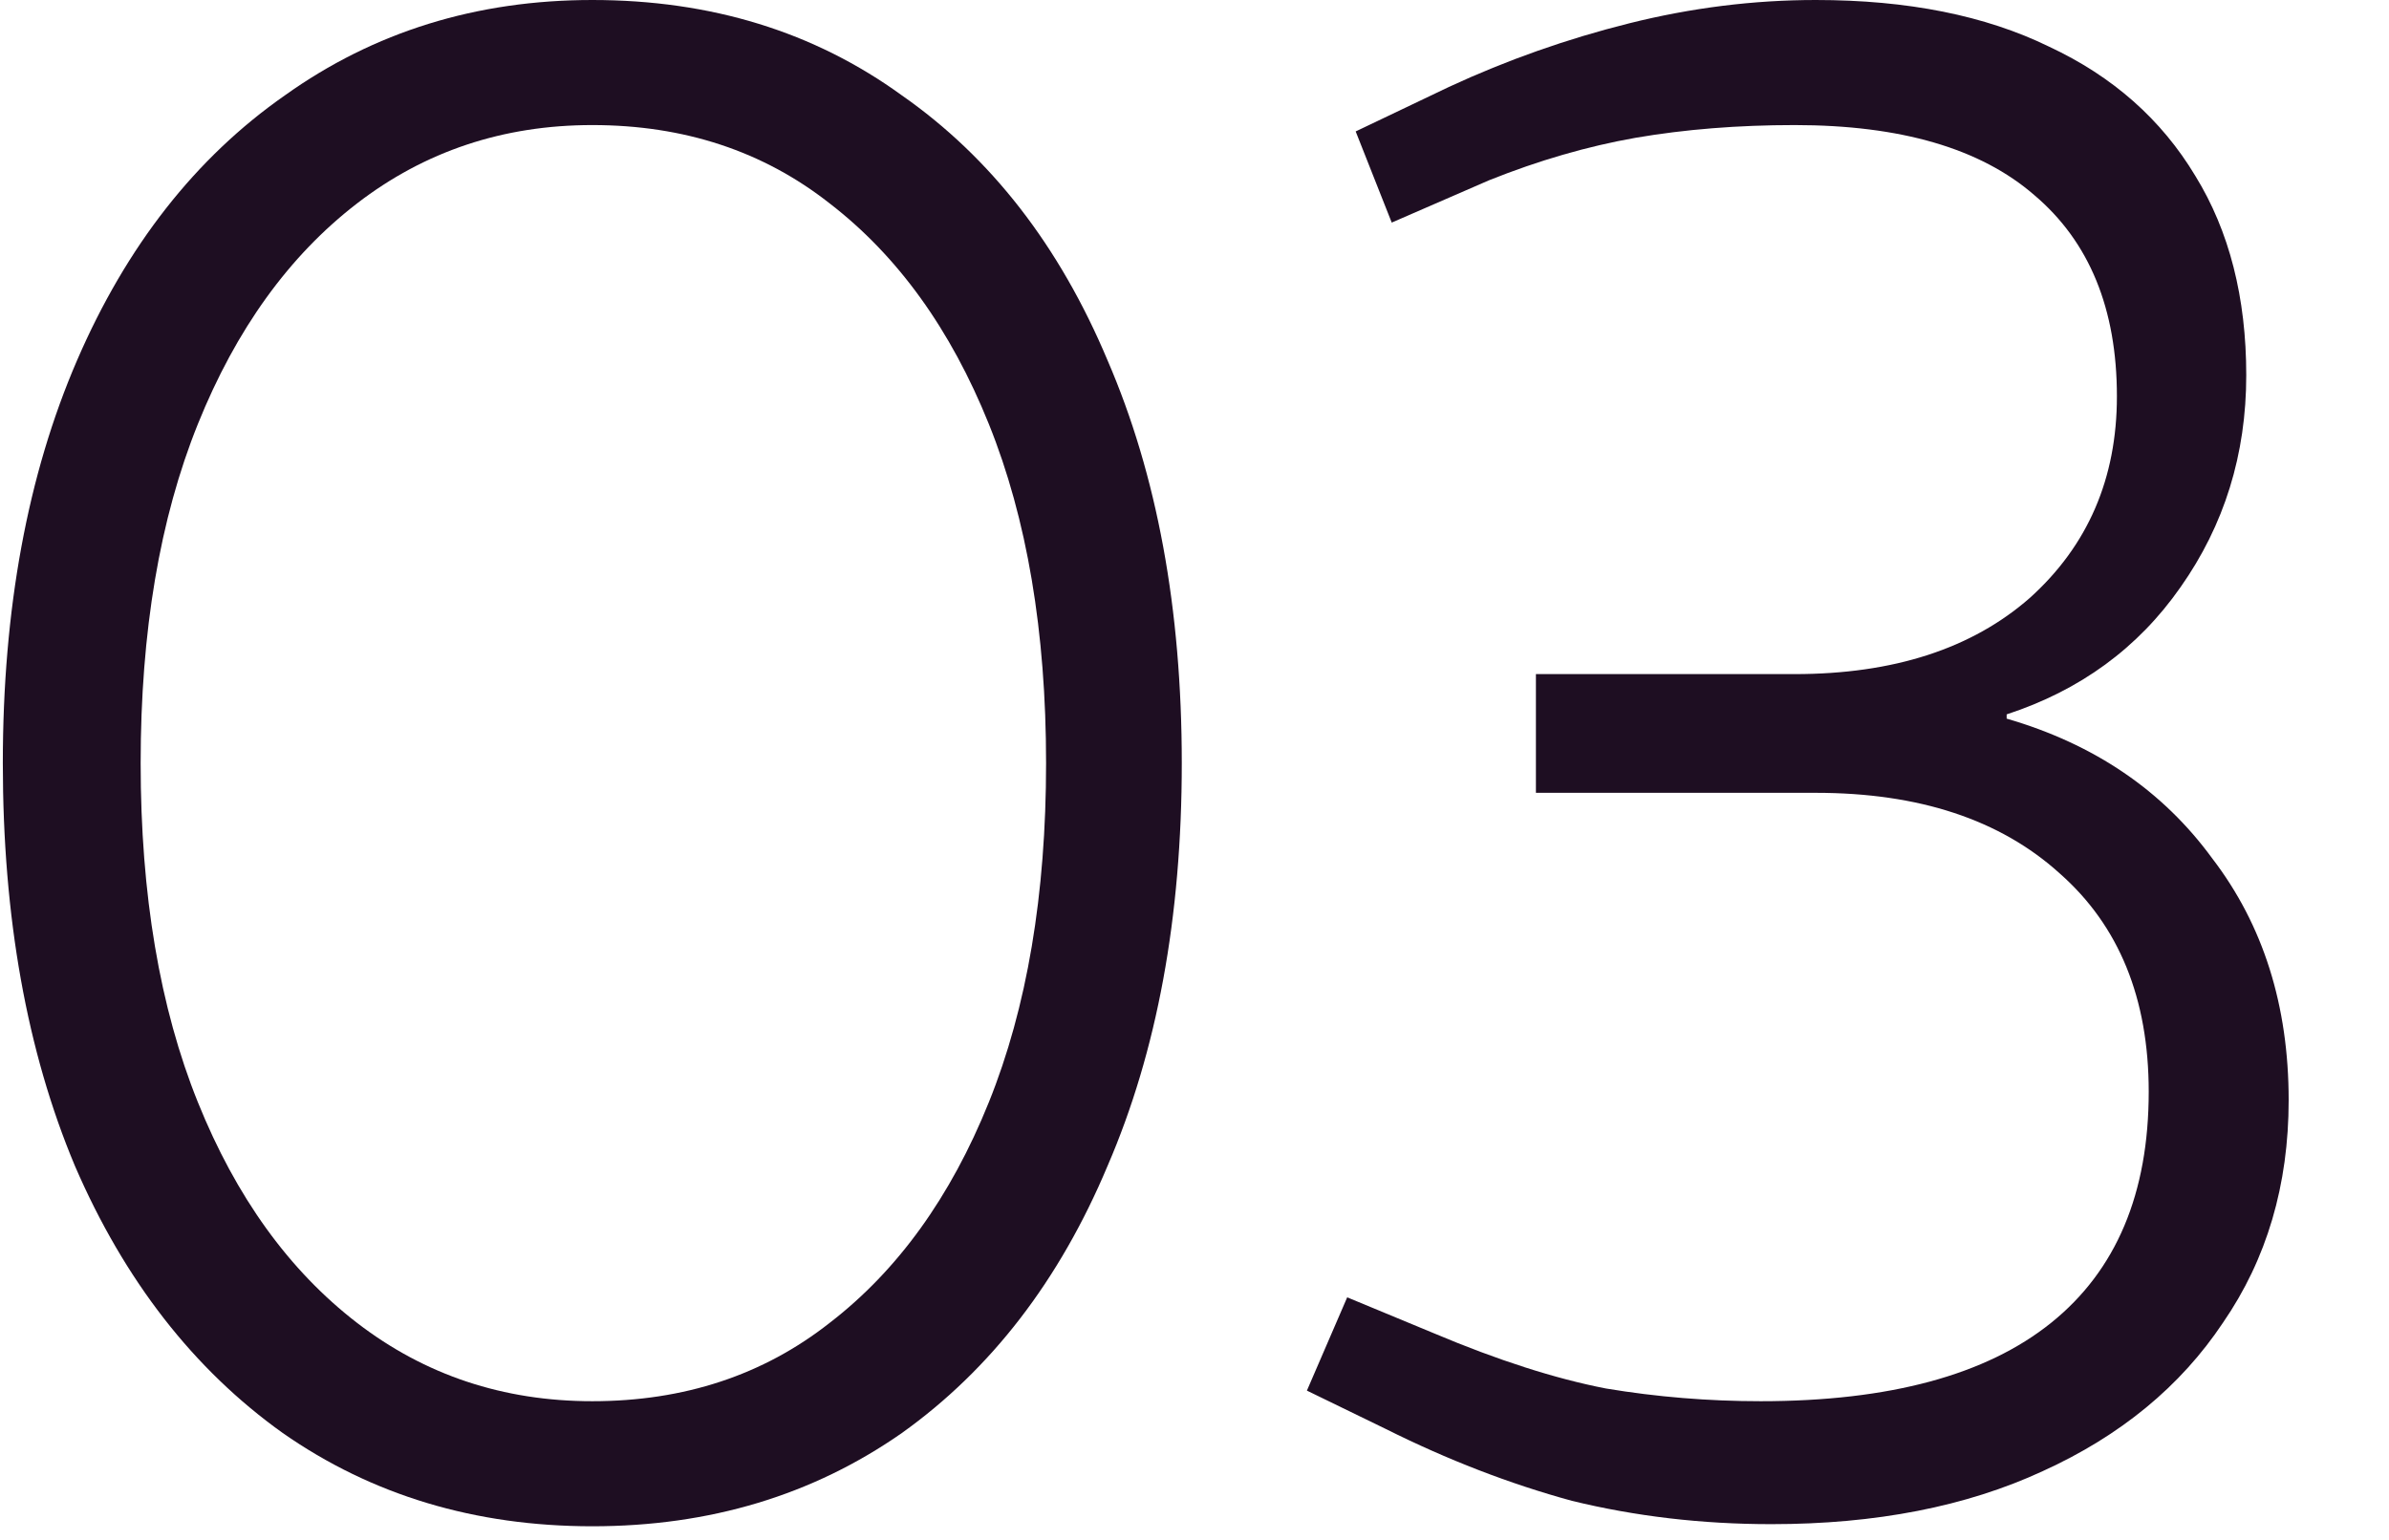 <svg width="169" height="109" viewBox="0 0 169 109" fill="none" xmlns="http://www.w3.org/2000/svg">
<path d="M125.302 107.85C120.402 107.85 115.702 107.3 111.202 106.2C106.802 105 102.402 103.3 98.002 101.1L92.452 98.4L95.302 91.8L101.452 94.35C105.952 96.25 110.002 97.55 113.602 98.25C117.202 98.85 120.852 99.15 124.552 99.15C133.652 99.15 140.502 97.3 145.102 93.6C149.702 89.9 152.002 84.45 152.002 77.25C152.002 70.65 149.902 65.5 145.702 61.8C141.502 58 135.752 56.1 128.452 56.1H108.652V47.7H126.952C133.952 47.7 139.502 45.9 143.602 42.3C147.702 38.6 149.752 33.85 149.752 28.05C149.752 21.85 147.802 17.1 143.902 13.8C140.102 10.5 134.452 8.85 126.952 8.85C122.952 8.85 119.202 9.15 115.702 9.75C112.302 10.35 108.852 11.35 105.352 12.75L98.452 15.75L95.902 9.3L102.502 6.15C106.602 4.25 110.852 2.75 115.252 1.65C119.652 0.55 124.052 0 128.452 0C134.952 0 140.452 1.1 144.952 3.3C149.452 5.4 152.902 8.45 155.302 12.45C157.702 16.35 158.902 21.05 158.902 26.55C158.902 32.15 157.352 37.15 154.252 41.55C151.252 45.85 147.152 48.85 141.952 50.55V50.85C148.152 52.65 153.002 55.95 156.502 60.75C160.102 65.45 161.902 71.15 161.902 77.85C161.902 83.85 160.352 89.1 157.252 93.6C154.252 98.1 150.002 101.6 144.502 104.1C139.102 106.6 132.702 107.85 125.302 107.85Z" fill="#1E0E22"/>
<path d="M41.9 108C33.6 108 26.3 105.8 20 101.4C13.7 96.9 8.8 90.6 5.3 82.5C1.9 74.4 0.2 64.9 0.2 54C0.2 43.1 1.95 33.6 5.45 25.5C8.95 17.4 13.85 11.15 20.15 6.75C26.45 2.25 33.7 0 41.9 0C50.3 0 57.6 2.25 63.8 6.75C70.1 11.15 74.95 17.4 78.35 25.5C81.85 33.6 83.6 43.1 83.6 54C83.6 64.9 81.85 74.4 78.35 82.5C74.95 90.6 70.1 96.9 63.8 101.4C57.5 105.8 50.2 108 41.9 108ZM41.9 99.15C48.4 99.15 54 97.3 58.7 93.6C63.5 89.9 67.25 84.7 69.95 78C72.65 71.3 74 63.3 74 54C74 44.7 72.65 36.7 69.95 30C67.25 23.3 63.5 18.1 58.7 14.4C54 10.7 48.4 8.85 41.9 8.85C35.6 8.85 30.05 10.7 25.25 14.4C20.45 18.1 16.7 23.3 14 30C11.3 36.7 9.95 44.7 9.95 54C9.95 63.3 11.3 71.3 14 78C16.7 84.7 20.45 89.9 25.25 93.6C30.05 97.3 35.6 99.15 41.9 99.15Z" fill="#1E0E22"/>
</svg>
